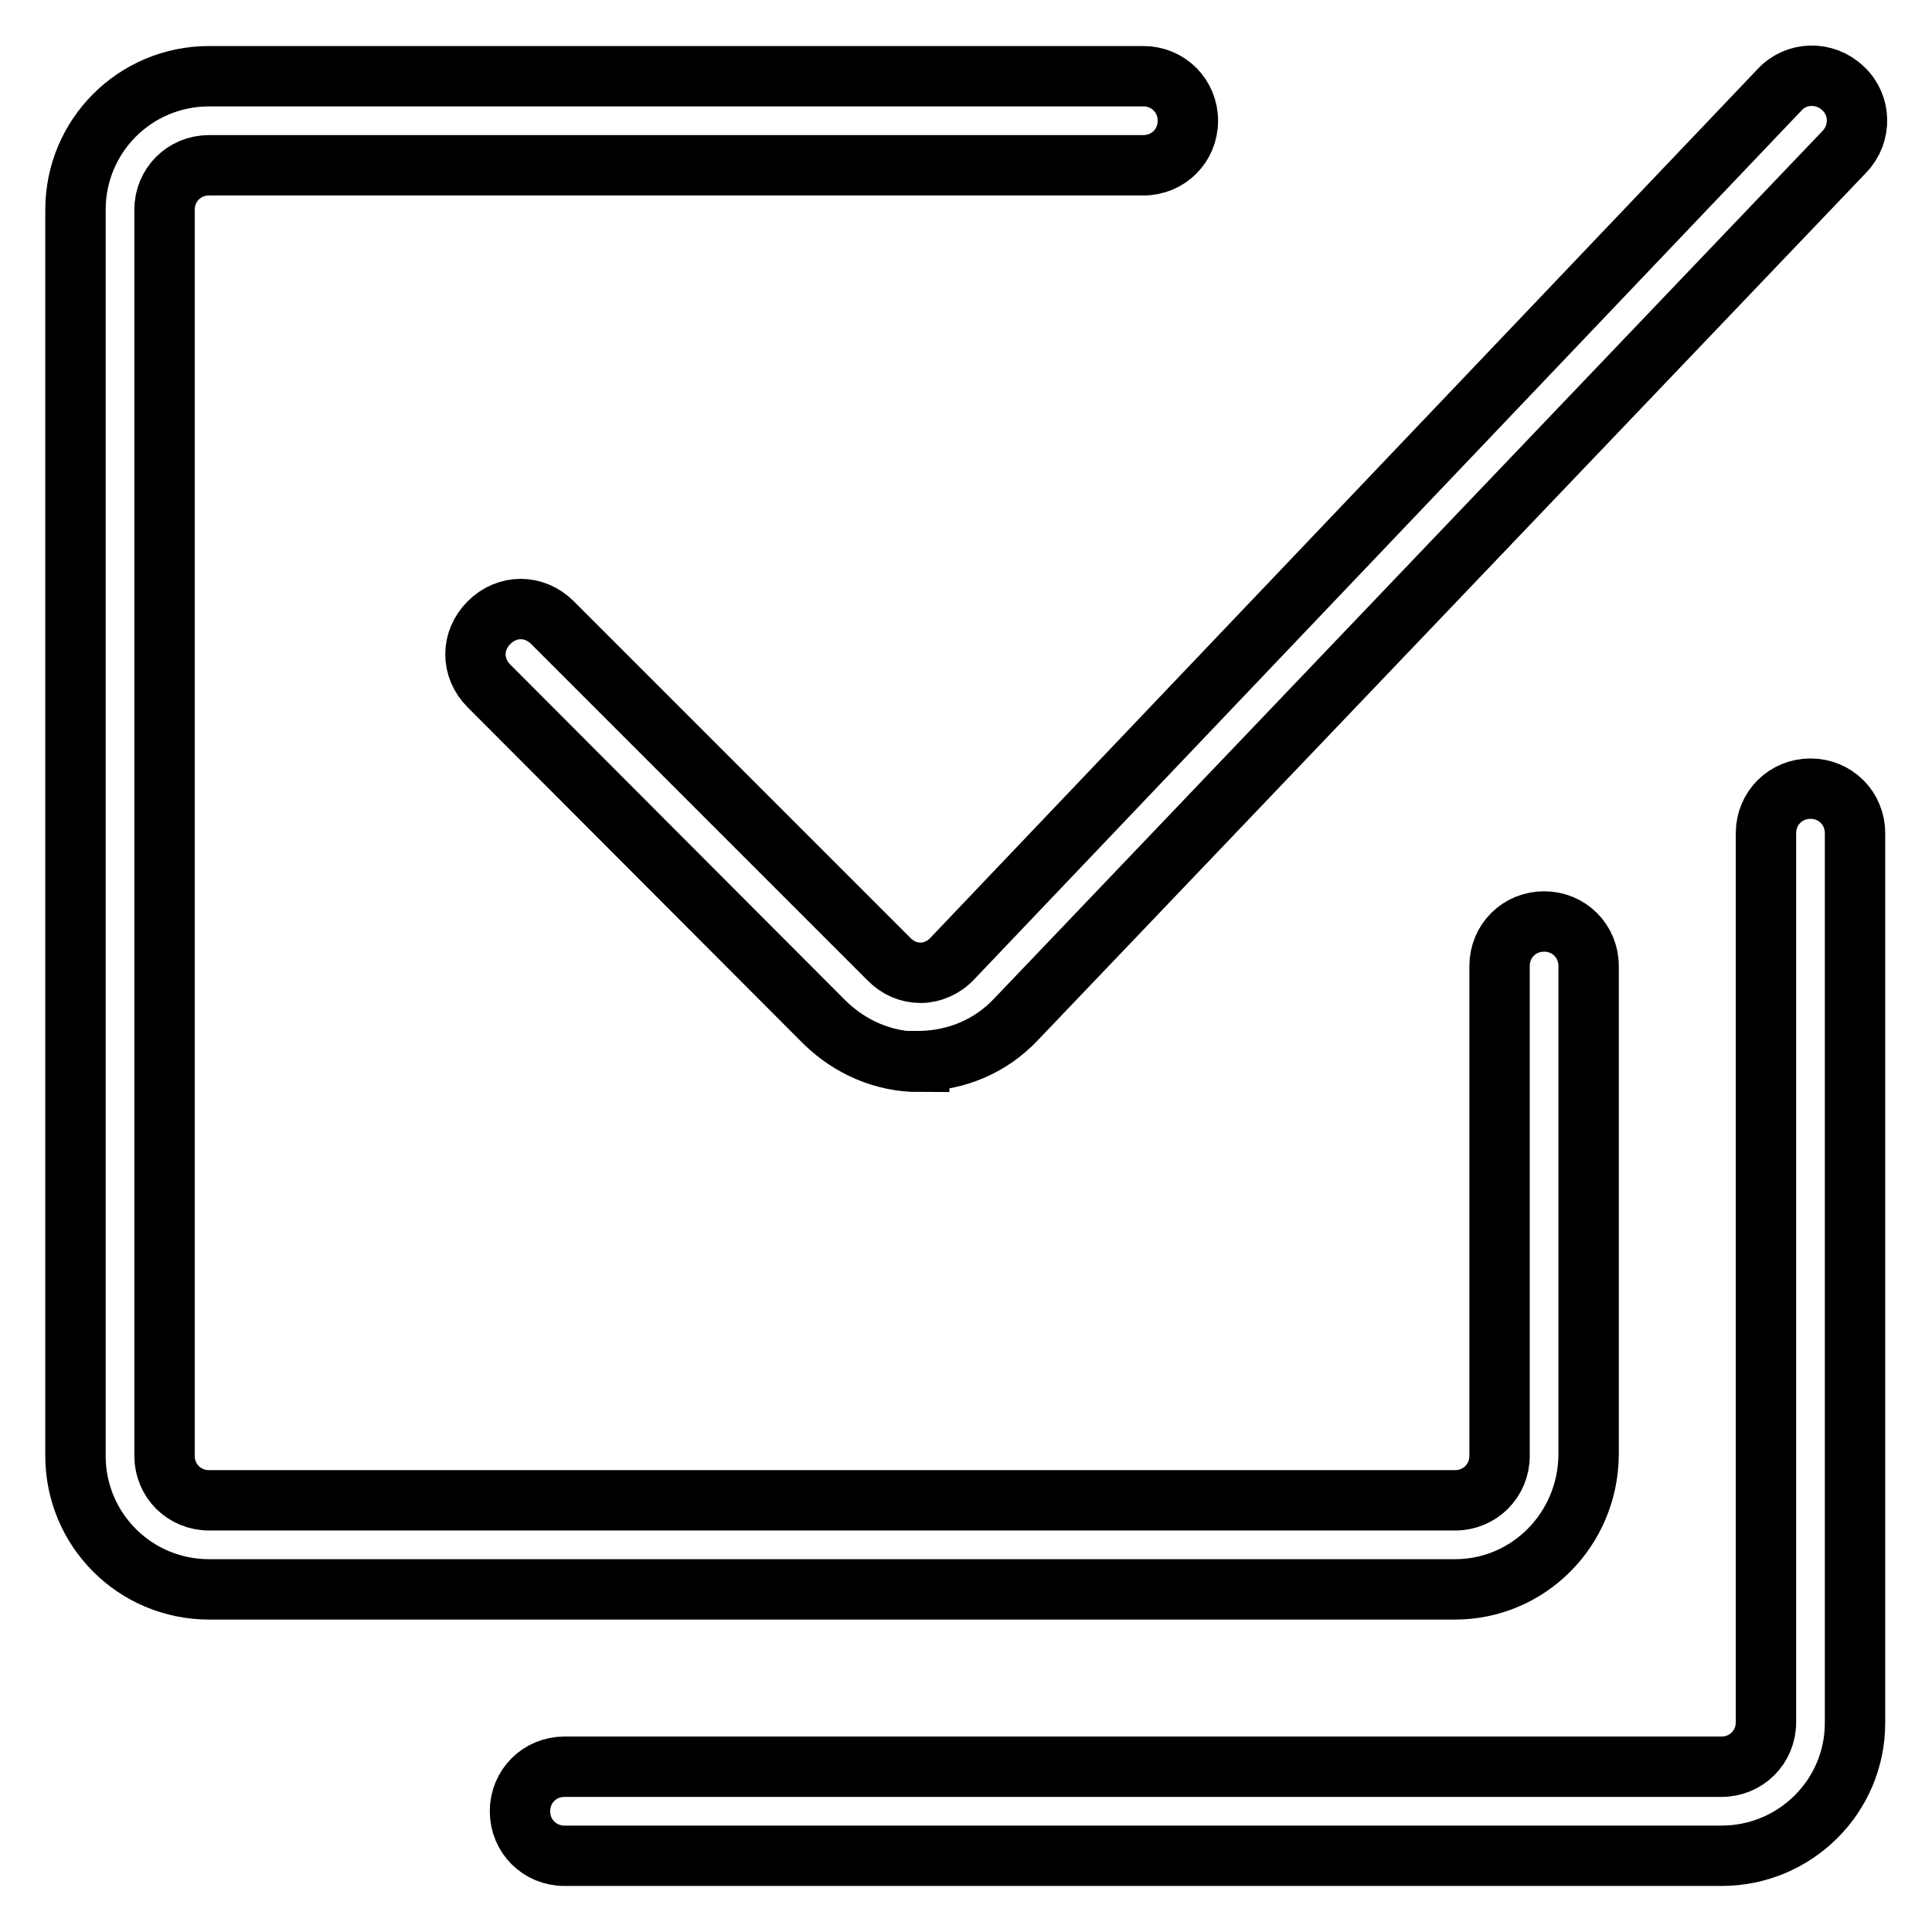 <?xml version="1.0" encoding="utf-8"?>
<!-- Svg Vector Icons : http://www.onlinewebfonts.com/icon -->
<!DOCTYPE svg PUBLIC "-//W3C//DTD SVG 1.1//EN" "http://www.w3.org/Graphics/SVG/1.1/DTD/svg11.dtd">
<svg version="1.1" xmlns="http://www.w3.org/2000/svg" xmlns:xlink="http://www.w3.org/1999/xlink" x="0px" y="0px" viewBox="0 0 256 256" enable-background="new 0 0 256 256" xml:space="preserve">
<g> <path stroke-width="8" fill-opacity="0" stroke="#000000"  d="M192.8,210.6H27.7c-9.8,0-17.7-7.9-17.7-17.7V27.8c0-9.8,7.9-17.7,17.7-17.7h123.8c3.3,0,5.9,2.6,5.9,5.9 s-2.6,5.9-5.9,5.9H27.7c-3.3,0-5.9,2.6-5.9,5.9v165.1c0,3.3,2.6,5.9,5.9,5.9h165.1c3.3,0,5.9-2.6,5.9-5.9V128 c0-3.3,2.6-5.9,5.9-5.9c3.3,0,5.9,2.6,5.9,5.9v64.8C210.4,202.7,202.5,210.6,192.8,210.6z"/> <path stroke-width="8" fill-opacity="0" stroke="#000000"  d="M228.1,245.9H74.8c-3.3,0-5.9-2.6-5.9-5.9c0-3.3,2.6-5.9,5.9-5.9h153.3c3.3,0,5.9-2.6,5.9-5.9V110.4 c0-3.3,2.6-5.9,5.9-5.9s5.9,2.6,5.9,5.9v117.9C245.8,238,237.9,245.9,228.1,245.9L228.1,245.9z M121.8,140.7 c-4.7,0-9.1-1.9-12.5-5.2L64.8,90.9c-2.4-2.4-2.4-6,0-8.4c2.4-2.4,6-2.4,8.4,0l44.6,44.6c1.2,1.2,2.6,1.8,4.2,1.8 c1.5,0,3.1-0.7,4.2-1.9L235.8,11.9c2.2-2.4,6-2.5,8.4-0.2c2.4,2.2,2.5,6,0.2,8.4L134.6,135.1c-3.3,3.5-7.8,5.4-12.6,5.5H121.8z"/></g>
</svg>